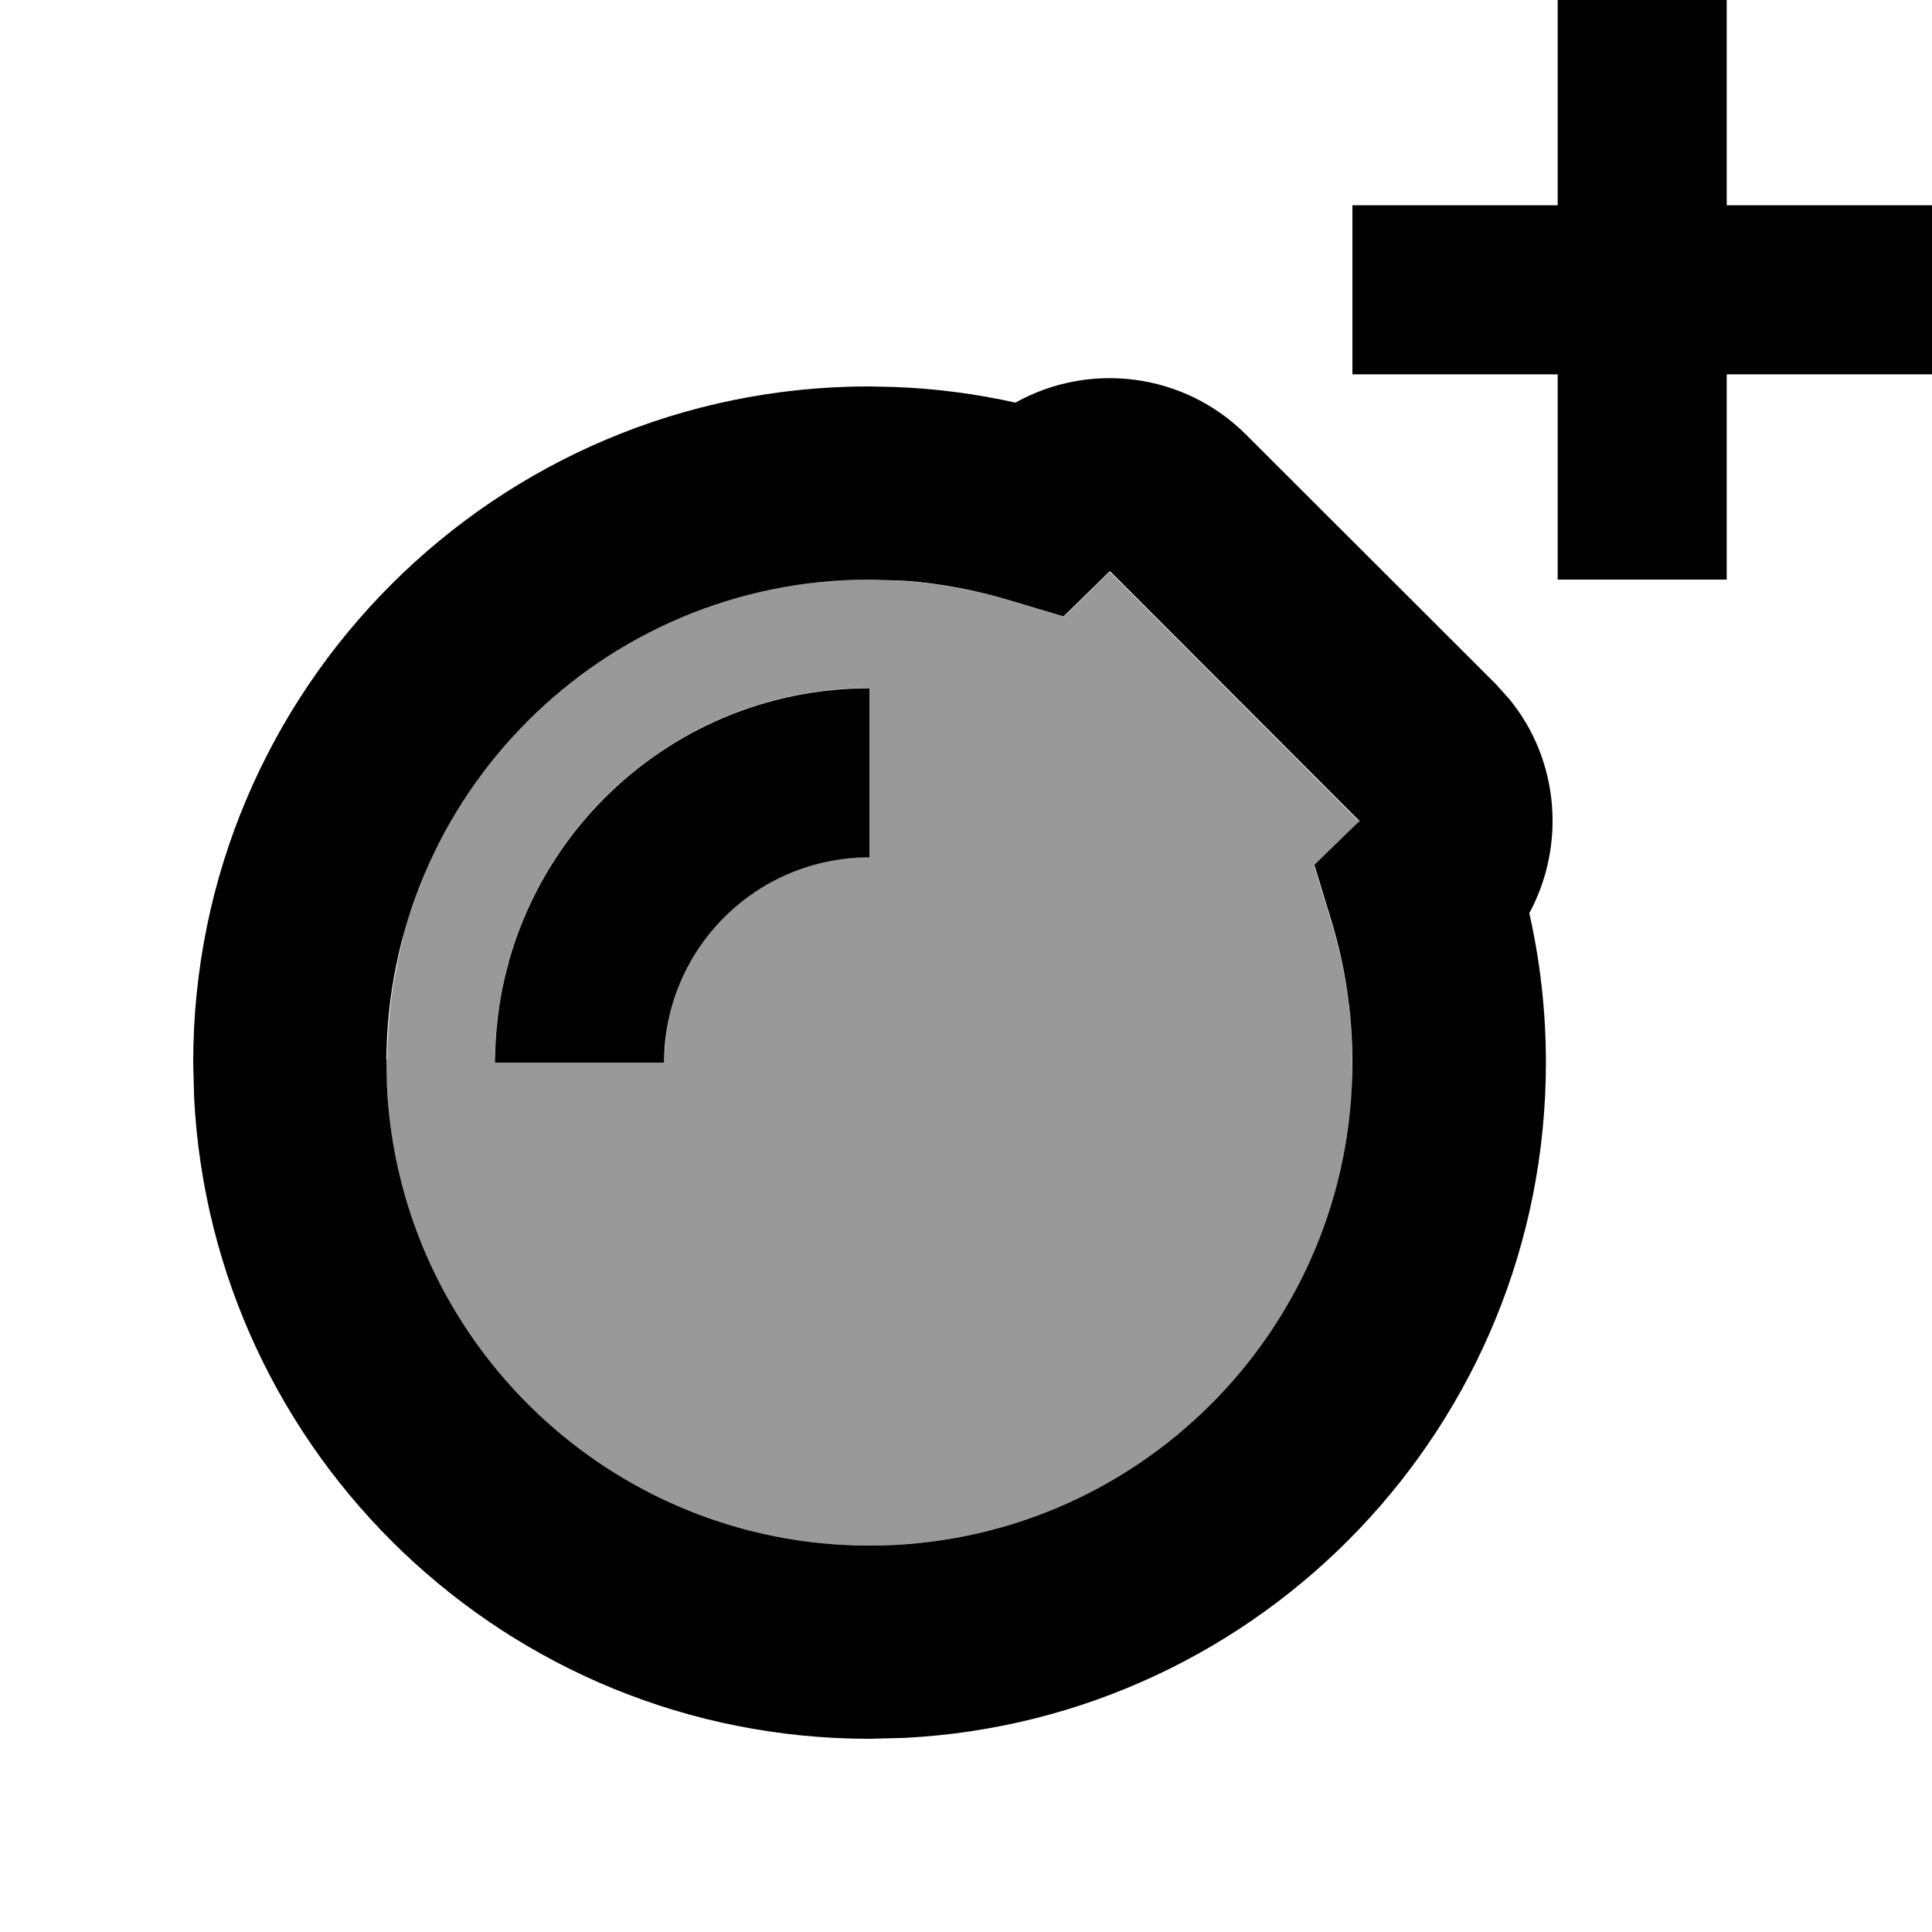 <svg xmlns="http://www.w3.org/2000/svg" viewBox="0 0 640 640"><!--! Font Awesome Pro 7.1.0 by @fontawesome - https://fontawesome.com License - https://fontawesome.com/license (Commercial License) Copyright 2025 Fonticons, Inc. --><path opacity=".4" fill="currentColor" d="M128 351C128 351.3 128 351.7 128 352C128.1 354.7 128.1 357.5 128.2 360.2C132.5 444.7 202.4 512 288 512C374.4 512 444.8 443.5 447.9 357.9C447.9 357.7 447.9 357.4 447.9 356.9C447.9 356.2 447.9 355.9 447.9 355.4C447.9 355.2 447.9 354.9 447.9 354.3C447.9 354.2 447.9 354.2 447.9 354.1C447.9 353.8 447.9 353.5 447.9 353.2C447.9 353.2 447.9 353.1 447.9 353.1C447.9 352.8 447.9 352.5 447.9 352.1L447.9 352.1C447.9 351.9 447.9 351.7 447.9 351.4C447.9 351.3 447.9 351.3 447.9 351.2C447.9 350.8 447.9 350.5 447.9 350.4C447.9 350.2 447.9 349.9 447.9 349.5C447.9 349.5 447.9 349.4 447.9 349.4C447.8 344.1 447.5 338.9 446.9 333.8C446.8 333.2 446.8 332.9 446.8 332.6L446.8 332.5C446.7 332 446.7 331.5 446.6 331.1C446.5 330.1 446.3 329.1 446.2 328.2C445 320.4 443.3 312.8 441 305.4L435.3 286.7C435.3 286.7 435.3 286.7 435.3 286.7L449.3 273.1C449.6 272.8 449.9 272.5 450.3 272.2L367.6 189.4L367.4 189.6L365.9 191.1C361.4 195.5 356.9 199.9 352.4 204.3C352.4 204.3 352.4 204.3 352.4 204.3L334.3 198.9C323.3 195.6 311.9 193.4 300.1 192.5L288 192C221.7 192 164.9 232.3 140.6 289.7C138.6 294.5 136.8 299.4 135.2 304.4C135 304.9 134.9 305.4 134.8 305.6C134.6 306.2 134.4 306.9 134.4 307.1C134.3 307.3 134.3 307.6 134.1 308C134.1 308.2 133.9 308.6 133.8 309.2C133.8 309.3 133.8 309.3 133.8 309.4C133.7 309.8 133.6 310.1 133.6 310.2C133.5 310.5 133.4 310.8 133.4 311.1C133.4 311.1 133.4 311.2 133.4 311.2C133.3 311.7 133.2 311.9 133.2 312C132.9 313.3 132.6 314.6 132.3 315.8L132.3 315.8C132.2 316.4 132 317.1 131.9 317.7L131.9 317.7C131.8 318 131.8 318.3 131.7 318.6C131.7 318.6 131.7 318.7 131.7 318.7C131.6 319 131.6 319.2 131.5 319.5C131.5 319.6 131.5 319.6 131.5 319.7C130.4 324.9 129.6 330.2 129.1 335.6C128.8 338.3 128.6 341 128.5 343.7C128.4 345.1 128.4 346.4 128.3 347.8C128.3 348.5 128.3 349.2 128.3 349.9C128.3 350.2 128.3 350.6 128.3 350.9zM164 350.4C164 349.9 164 349.3 164 348.8C164 347.7 164.1 346.7 164.1 345.6C164.3 341.4 164.7 337.2 165.4 333.1C165.7 331 166.1 329 166.5 327C166.5 326.9 166.5 326.9 166.5 326.8C166.5 326.6 166.6 326.5 166.6 326.3C166.6 326.3 166.6 326.2 166.6 326.2C166.6 326 166.7 325.7 166.8 325.5C166.8 325.5 166.8 325.5 166.8 325.5C166.9 325 167 324.5 167.1 324C167.1 324 167.1 324 167.1 324C167.3 323 167.6 322 167.8 321C167.8 320.9 167.8 320.8 167.9 320.7C167.9 320.6 168 320.5 168 320.4C168 320.3 168 320.3 168 320.2C168.1 319.7 168.2 319.4 168.3 319.2C168.3 319.1 168.4 319 168.4 318.9C168.4 318.8 168.4 318.8 168.5 318.7C168.6 318.2 168.7 317.9 168.8 317.6C168.8 317.5 168.8 317.5 168.9 317.4C168.9 317.2 169 317.1 169 316.9C169 316.9 169 316.8 169 316.8C184.1 265.4 231.7 227.9 288 227.9L288 283.9C257.5 283.9 231.7 304 223.1 331.7C222.8 332.8 222.5 333.8 222.2 334.9C222.1 335.4 221.9 336 221.8 336.5C221.8 336.5 221.8 336.5 221.8 336.5C221.7 336.8 221.7 337 221.6 337.3C221.6 337.3 221.6 337.3 221.6 337.3C221.5 337.6 221.5 337.7 221.5 337.8C221.5 337.8 221.5 337.8 221.5 337.9C221.5 338 221.5 338 221.5 338.1C221 340.3 220.7 342.6 220.5 344.8C220.4 345.9 220.3 347.1 220.2 348.3C220.2 348.9 220.1 349.5 220.1 350C220.1 350.7 220.1 351.1 220.1 351.3C220.1 351.4 220.1 351.6 220.1 351.7L220.1 351.7L164.1 351.7L164.1 351.7C164.1 351.2 164.1 350.6 164.1 350.1z"/><path fill="currentColor" d="M336.5 133.3C360.8 119.8 392.1 123.3 412.8 144L495.6 226.7L500 231.6C516.6 251.9 518.7 280.1 506.6 302.5C510.2 318.4 512.1 335 512.1 352C512.1 471.8 418 569.7 299.6 575.7L288 576C168.2 576 70.3 481.9 64.3 363.5L64 352C64 228.3 164.3 128 288 128L296.4 128.2C310.1 128.7 323.5 130.5 336.5 133.4zM367.3 189.5L365.8 191L352.3 204.2L334.2 198.8C323.2 195.5 311.8 193.3 300 192.4L288 192C199.6 192 128 263.6 128 352L128.2 360.2C132.5 444.7 202.4 512 288 512C376.4 512 448 440.4 448 352C448 335.7 445.6 320 441.1 305.2L435.4 286.5L449.4 272.9L450.4 272L367.7 189.2L367.5 189.4zM288 284C250.4 284 220 314.4 220 352L164 352C164 283.5 219.5 228 288 228L288 284zM572 68L640 68L640 124L572 124L572 192L516 192L516 124L448 124L448 68L516 68L516 0L572 0L572 68z"/></svg>